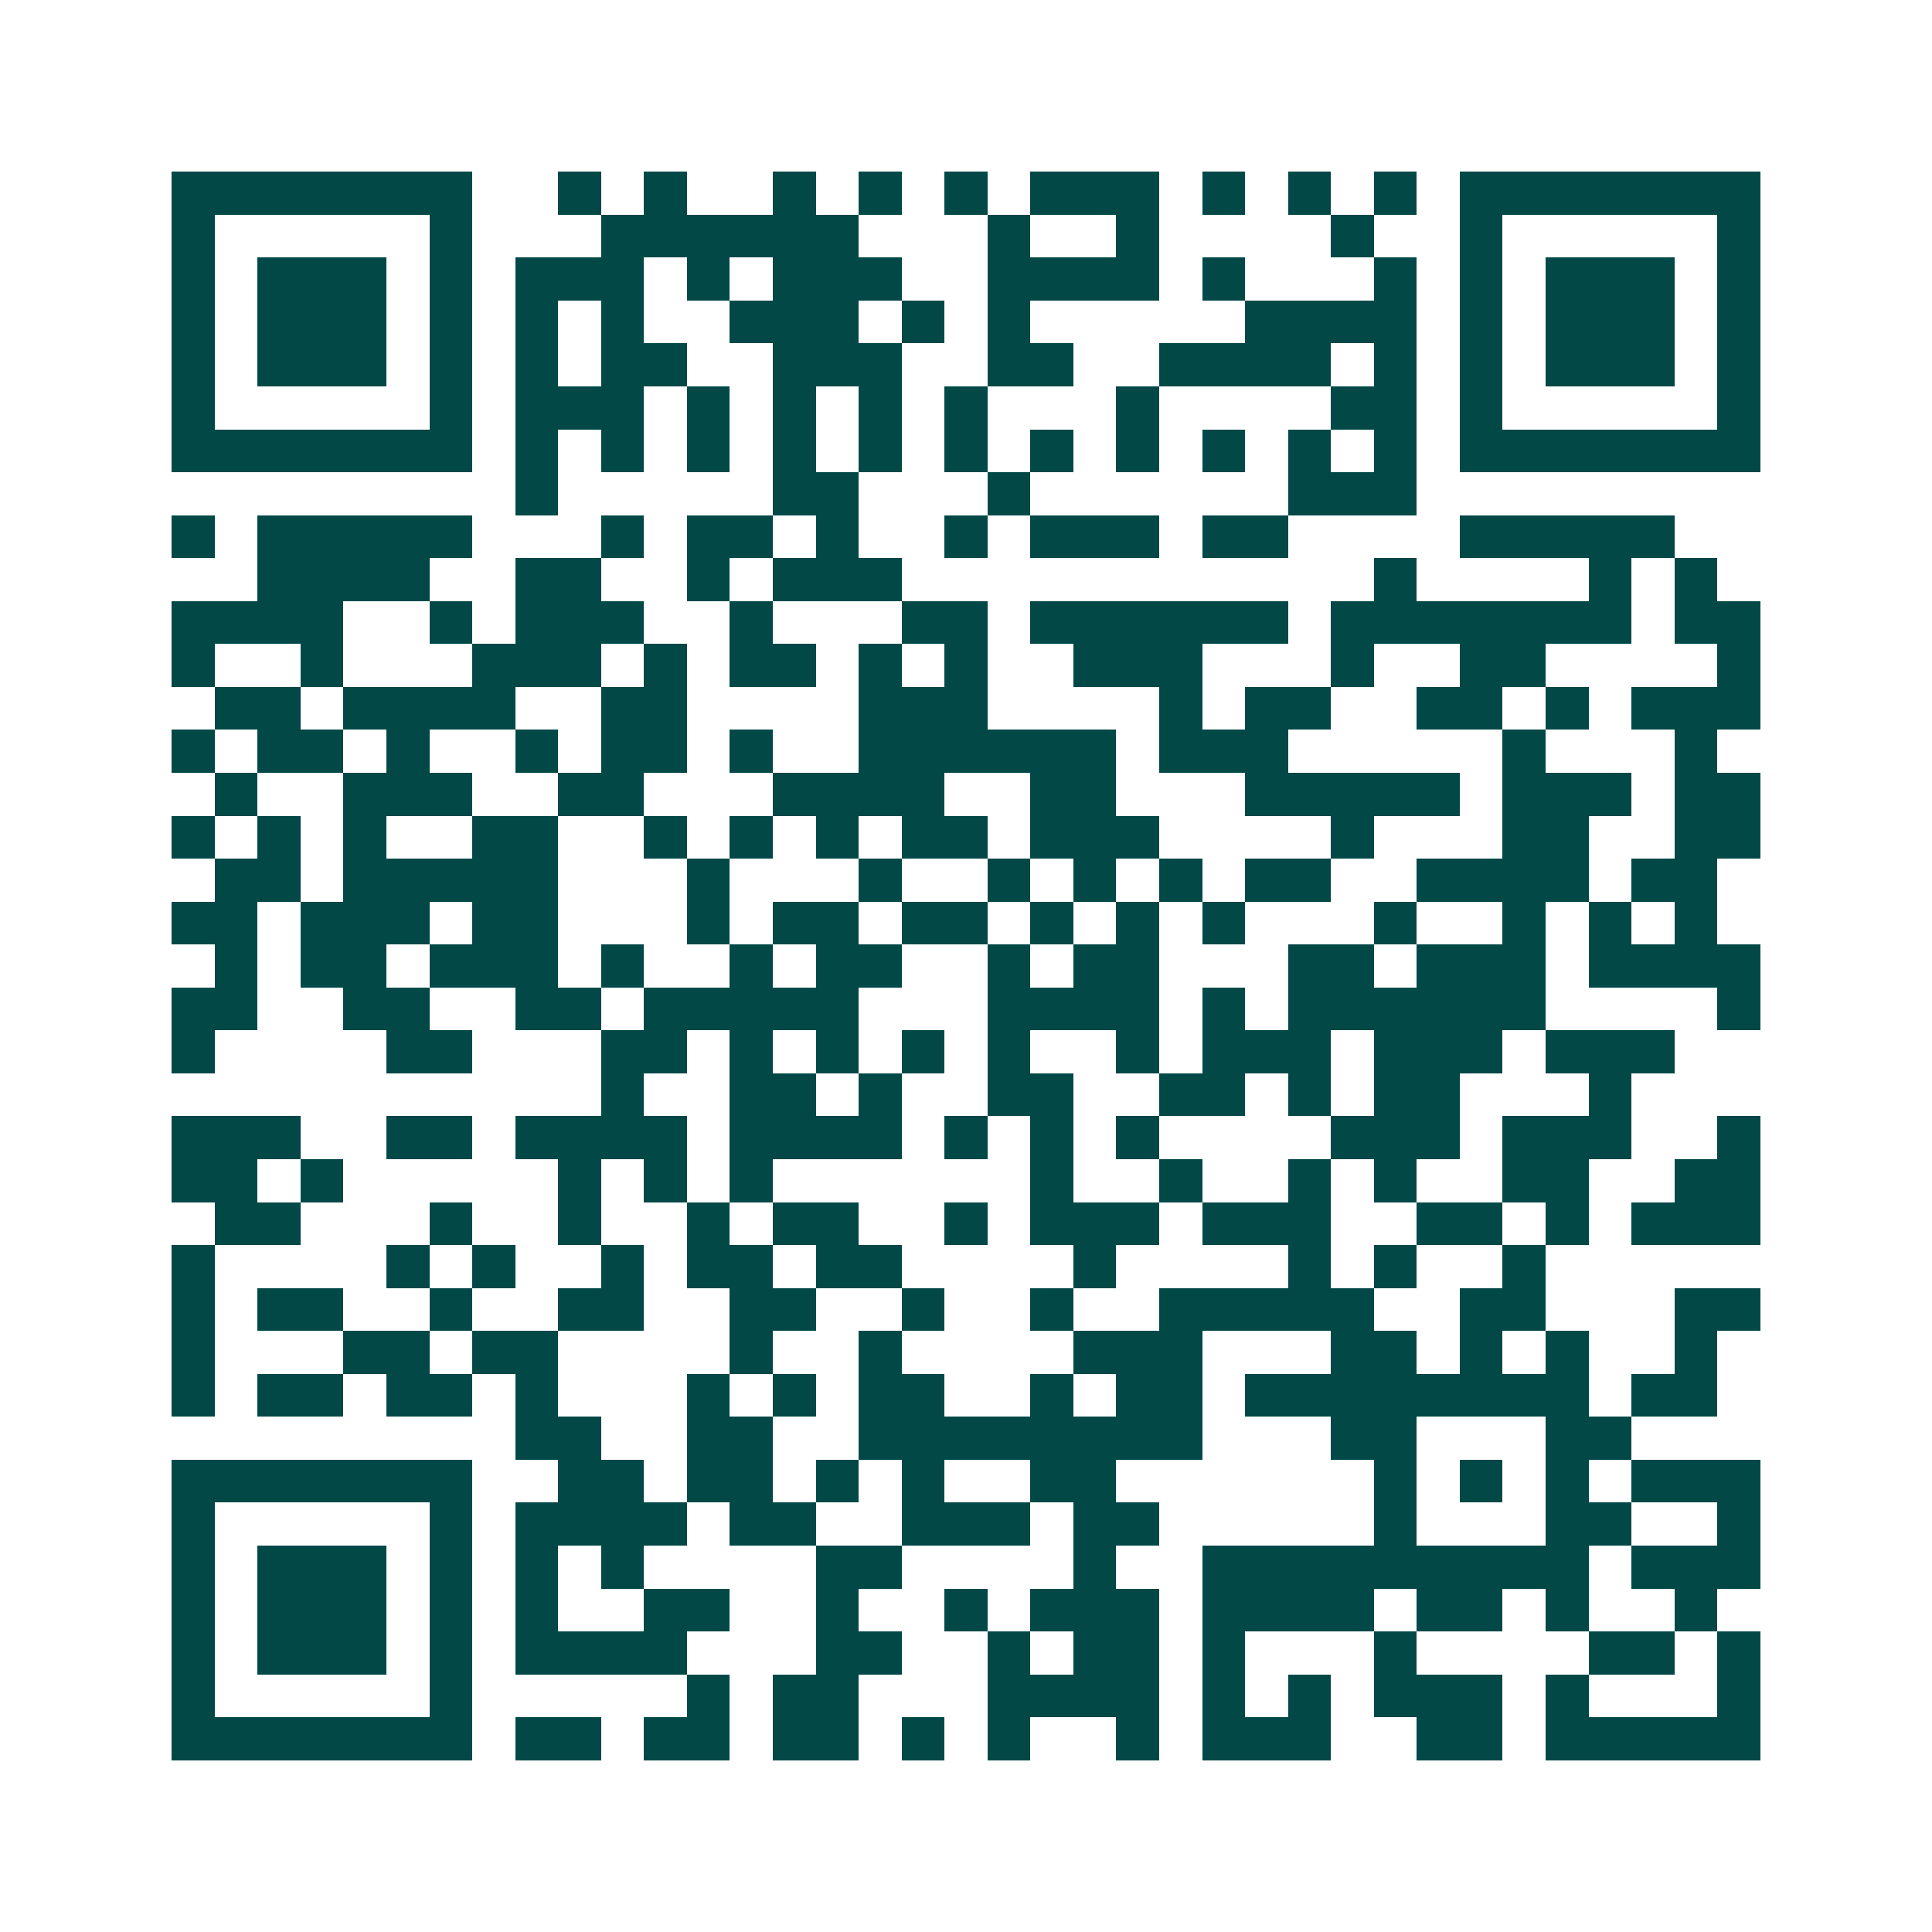 <svg xmlns="http://www.w3.org/2000/svg" width="200" height="200" viewBox="0 0 45 45" shape-rendering="crispEdges"><path fill="#ffffff" d="M0 0h45v45H0z"/><path stroke="#014847" d="M4 4.5h7m2 0h1m1 0h1m2 0h1m1 0h1m1 0h1m1 0h3m1 0h1m1 0h1m1 0h1m1 0h7M4 5.5h1m5 0h1m3 0h6m3 0h1m2 0h1m4 0h1m2 0h1m5 0h1M4 6.5h1m1 0h3m1 0h1m1 0h3m1 0h1m1 0h3m2 0h4m1 0h1m3 0h1m1 0h1m1 0h3m1 0h1M4 7.5h1m1 0h3m1 0h1m1 0h1m1 0h1m2 0h3m1 0h1m1 0h1m5 0h4m1 0h1m1 0h3m1 0h1M4 8.5h1m1 0h3m1 0h1m1 0h1m1 0h2m2 0h3m2 0h2m2 0h4m1 0h1m1 0h1m1 0h3m1 0h1M4 9.5h1m5 0h1m1 0h3m1 0h1m1 0h1m1 0h1m1 0h1m3 0h1m4 0h2m1 0h1m5 0h1M4 10.5h7m1 0h1m1 0h1m1 0h1m1 0h1m1 0h1m1 0h1m1 0h1m1 0h1m1 0h1m1 0h1m1 0h1m1 0h7M12 11.5h1m5 0h2m3 0h1m6 0h3M4 12.5h1m1 0h5m3 0h1m1 0h2m1 0h1m2 0h1m1 0h3m1 0h2m4 0h5M6 13.5h4m2 0h2m2 0h1m1 0h3m11 0h1m4 0h1m1 0h1M4 14.5h4m2 0h1m1 0h3m2 0h1m3 0h2m1 0h6m1 0h7m1 0h2M4 15.5h1m2 0h1m3 0h3m1 0h1m1 0h2m1 0h1m1 0h1m2 0h3m3 0h1m2 0h2m4 0h1M5 16.5h2m1 0h4m2 0h2m4 0h3m4 0h1m1 0h2m2 0h2m1 0h1m1 0h3M4 17.5h1m1 0h2m1 0h1m2 0h1m1 0h2m1 0h1m2 0h6m1 0h3m5 0h1m3 0h1M5 18.5h1m2 0h3m2 0h2m3 0h4m2 0h2m3 0h5m1 0h3m1 0h2M4 19.5h1m1 0h1m1 0h1m2 0h2m2 0h1m1 0h1m1 0h1m1 0h2m1 0h3m4 0h1m3 0h2m2 0h2M5 20.5h2m1 0h5m3 0h1m3 0h1m2 0h1m1 0h1m1 0h1m1 0h2m2 0h4m1 0h2M4 21.5h2m1 0h3m1 0h2m3 0h1m1 0h2m1 0h2m1 0h1m1 0h1m1 0h1m3 0h1m2 0h1m1 0h1m1 0h1M5 22.5h1m1 0h2m1 0h3m1 0h1m2 0h1m1 0h2m2 0h1m1 0h2m3 0h2m1 0h3m1 0h4M4 23.5h2m2 0h2m2 0h2m1 0h5m3 0h4m1 0h1m1 0h6m4 0h1M4 24.5h1m4 0h2m3 0h2m1 0h1m1 0h1m1 0h1m1 0h1m2 0h1m1 0h3m1 0h3m1 0h3M14 25.5h1m2 0h2m1 0h1m2 0h2m2 0h2m1 0h1m1 0h2m3 0h1M4 26.5h3m2 0h2m1 0h4m1 0h4m1 0h1m1 0h1m1 0h1m4 0h3m1 0h3m2 0h1M4 27.5h2m1 0h1m5 0h1m1 0h1m1 0h1m6 0h1m2 0h1m2 0h1m1 0h1m2 0h2m2 0h2M5 28.5h2m3 0h1m2 0h1m2 0h1m1 0h2m2 0h1m1 0h3m1 0h3m2 0h2m1 0h1m1 0h3M4 29.5h1m4 0h1m1 0h1m2 0h1m1 0h2m1 0h2m4 0h1m4 0h1m1 0h1m2 0h1M4 30.5h1m1 0h2m2 0h1m2 0h2m2 0h2m2 0h1m2 0h1m2 0h5m2 0h2m3 0h2M4 31.5h1m3 0h2m1 0h2m4 0h1m2 0h1m4 0h3m3 0h2m1 0h1m1 0h1m2 0h1M4 32.5h1m1 0h2m1 0h2m1 0h1m3 0h1m1 0h1m1 0h2m2 0h1m1 0h2m1 0h8m1 0h2M12 33.5h2m2 0h2m2 0h8m3 0h2m3 0h2M4 34.5h7m2 0h2m1 0h2m1 0h1m1 0h1m2 0h2m6 0h1m1 0h1m1 0h1m1 0h3M4 35.5h1m5 0h1m1 0h4m1 0h2m2 0h3m1 0h2m5 0h1m3 0h2m2 0h1M4 36.5h1m1 0h3m1 0h1m1 0h1m1 0h1m4 0h2m4 0h1m2 0h9m1 0h3M4 37.5h1m1 0h3m1 0h1m1 0h1m2 0h2m2 0h1m2 0h1m1 0h3m1 0h4m1 0h2m1 0h1m2 0h1M4 38.5h1m1 0h3m1 0h1m1 0h4m3 0h2m2 0h1m1 0h2m1 0h1m3 0h1m4 0h2m1 0h1M4 39.5h1m5 0h1m5 0h1m1 0h2m3 0h4m1 0h1m1 0h1m1 0h3m1 0h1m3 0h1M4 40.5h7m1 0h2m1 0h2m1 0h2m1 0h1m1 0h1m2 0h1m1 0h3m2 0h2m1 0h5"/></svg>
